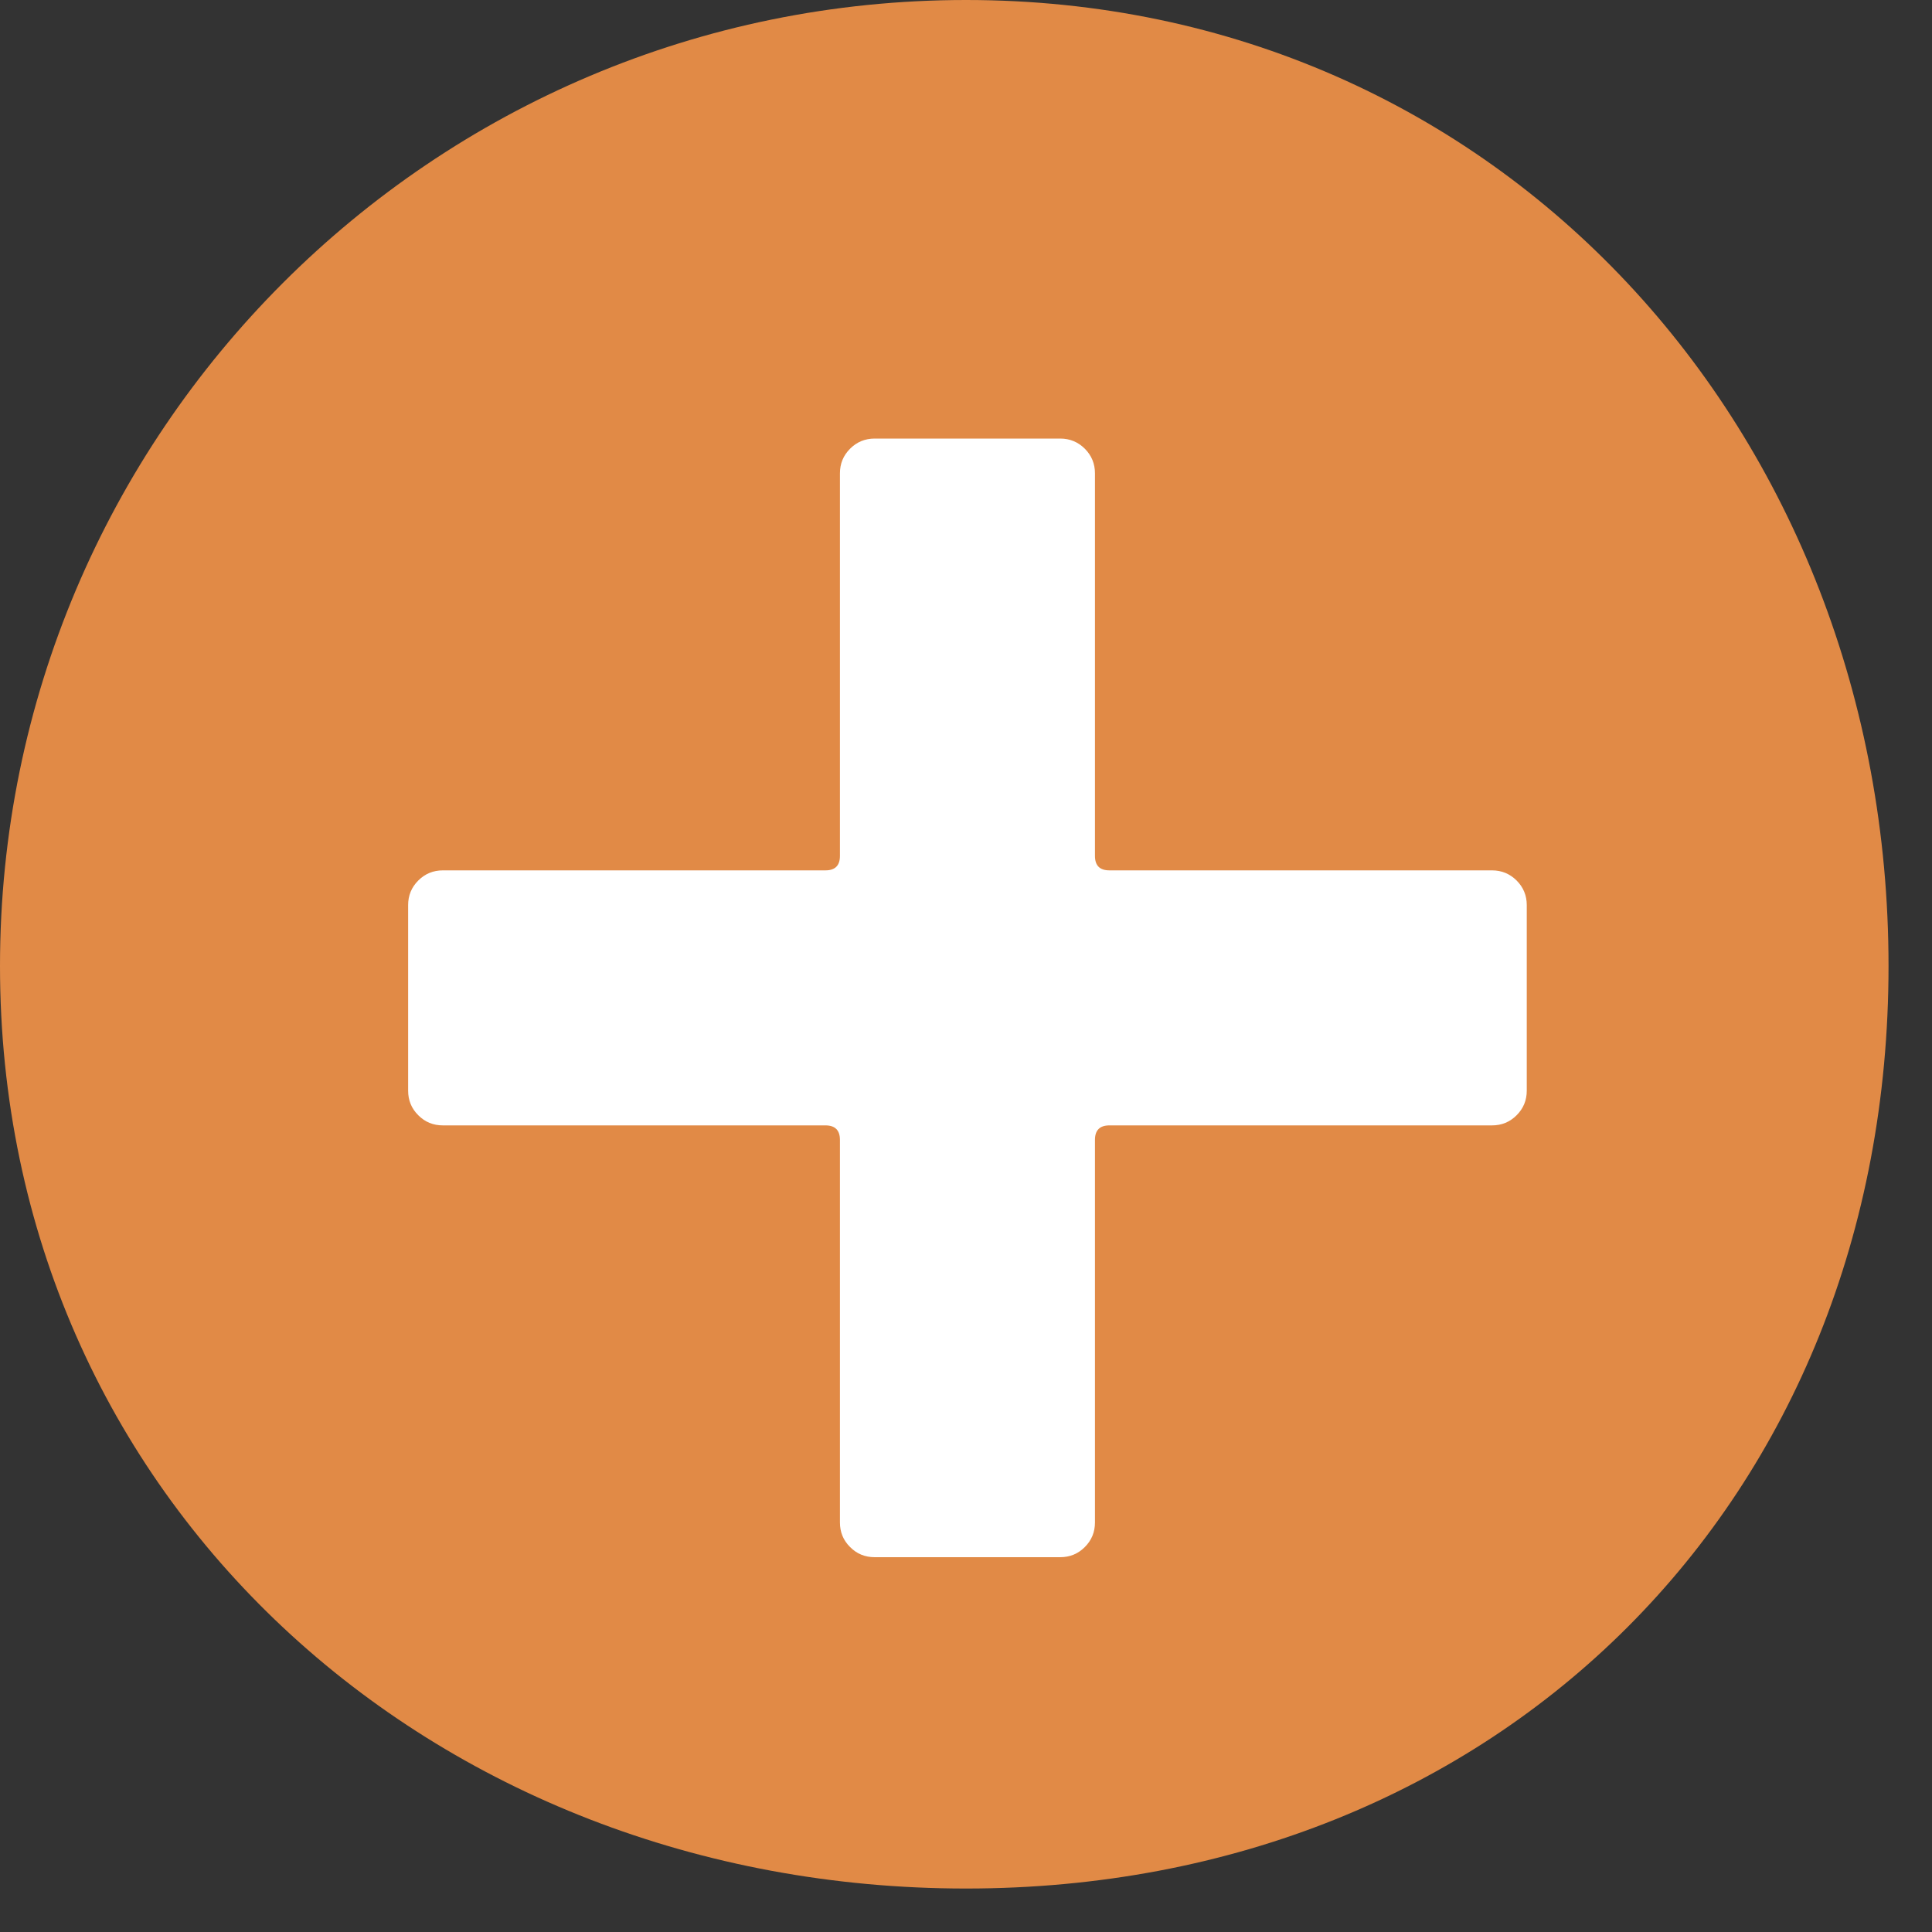 <svg 
 xmlns="http://www.w3.org/2000/svg"
 xmlns:xlink="http://www.w3.org/1999/xlink"
 width="40px" height="40px">
<rect width="100%" height="100%" fill="#333333" stroke="none"/>
<path fill-rule="evenodd"  fill="rgb(225, 138, 70)"
 d="M20.000,0.000 C31.046,0.000 39.1,8.954 39.1,20.000 C39.1,31.046 31.046,39.1 20.000,39.1 C8.954,39.1 0.000,31.046 0.000,20.000 C0.000,8.954 8.954,0.000 20.000,0.000 Z"/>
<path fill-rule="evenodd"  fill="rgb(255, 255, 255)"
 d="M30.890,18.020 L22.970,18.020 C22.769,18.020 22.670,17.921 22.670,17.720 L22.670,9.800 C22.670,9.600 22.600,9.431 22.460,9.290 C22.319,9.150 22.150,9.080 21.950,9.080 L18.110,9.080 C17.909,9.080 17.740,9.150 17.600,9.290 C17.459,9.431 17.390,9.600 17.390,9.800 L17.390,17.720 C17.390,17.921 17.290,18.020 17.090,18.020 L9.170,18.020 C8.969,18.020 8.800,18.090 8.660,18.230 C8.519,18.371 8.450,18.540 8.450,18.740 L8.450,22.580 C8.450,22.781 8.519,22.950 8.660,23.090 C8.800,23.231 8.969,23.300 9.170,23.300 L17.090,23.300 C17.290,23.300 17.390,23.400 17.390,23.600 L17.390,31.520 C17.390,31.721 17.459,31.890 17.600,32.030 C17.740,32.171 17.909,32.240 18.110,32.240 L21.950,32.240 C22.150,32.240 22.319,32.171 22.460,32.030 C22.600,31.890 22.670,31.721 22.670,31.520 L22.670,23.600 C22.670,23.400 22.769,23.300 22.970,23.300 L30.890,23.300 C31.090,23.300 31.259,23.231 31.400,23.090 C31.540,22.950 31.610,22.781 31.610,22.580 L31.610,18.740 C31.610,18.540 31.540,18.371 31.400,18.230 C31.259,18.090 31.090,18.020 30.890,18.020 L30.890,18.020 Z"/>
</svg>